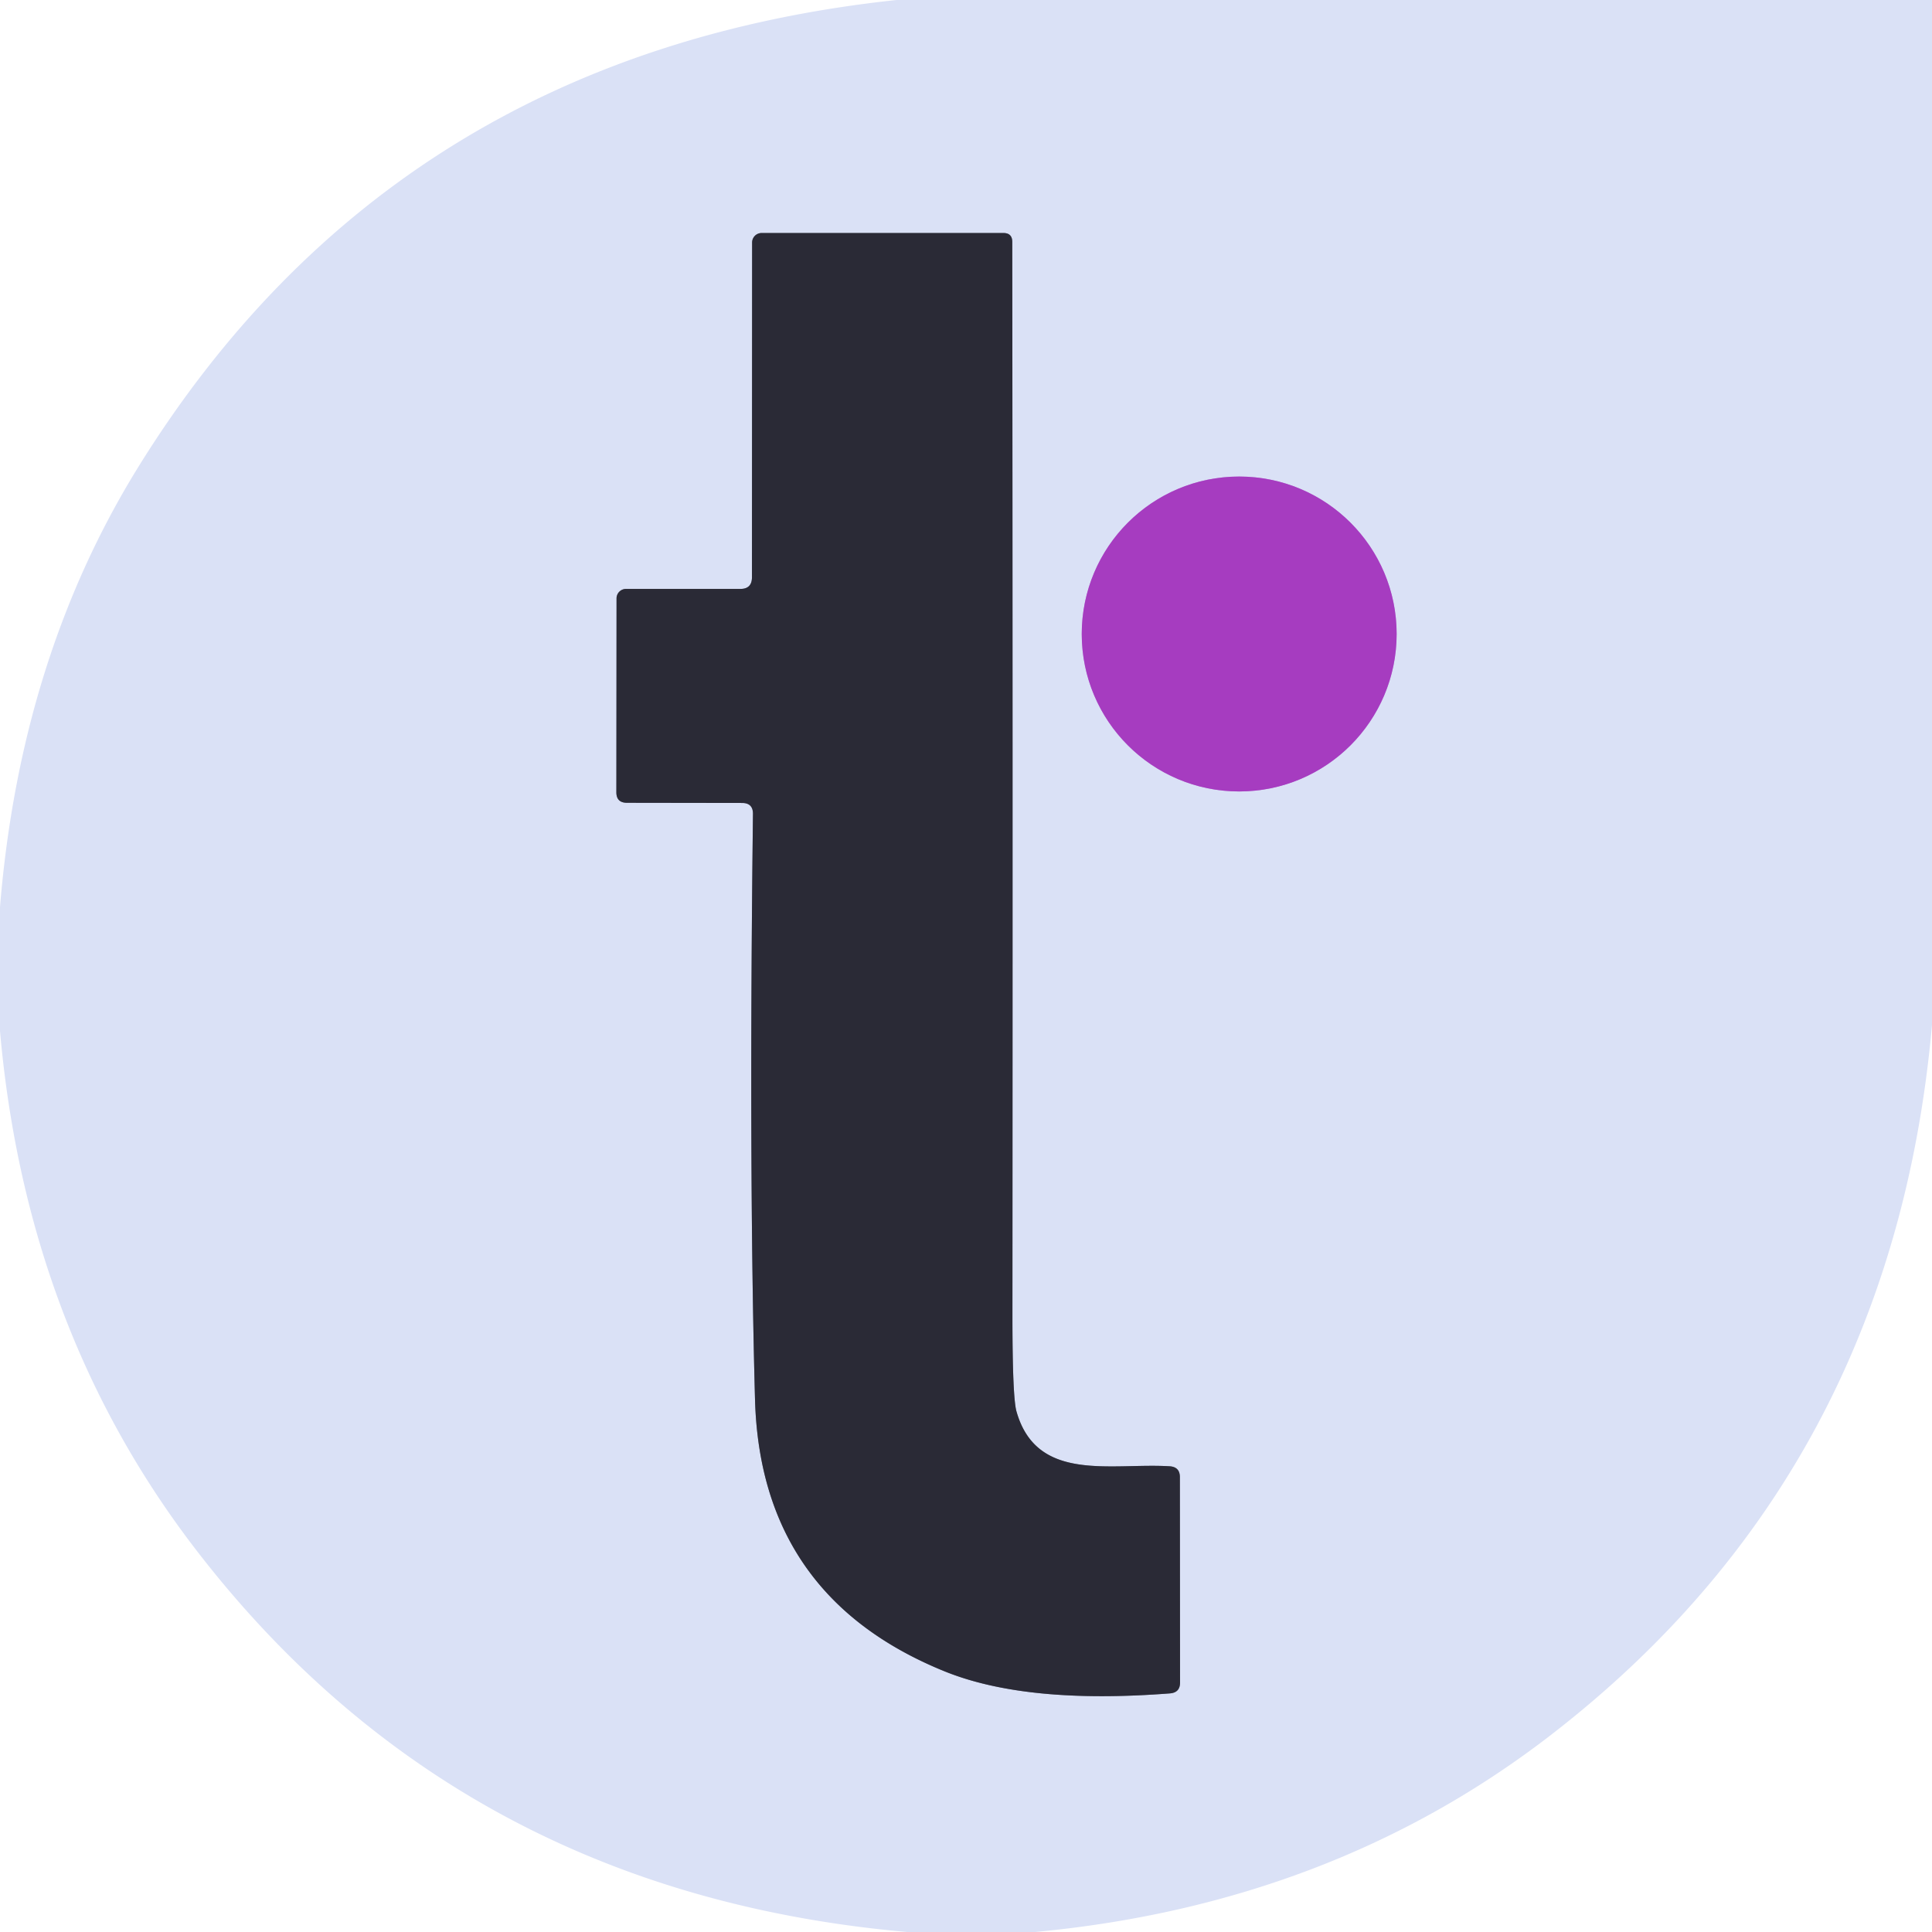 <?xml version="1.0" encoding="UTF-8" standalone="no"?>
<!DOCTYPE svg PUBLIC "-//W3C//DTD SVG 1.1//EN" "http://www.w3.org/Graphics/SVG/1.1/DTD/svg11.dtd">
<svg xmlns="http://www.w3.org/2000/svg" version="1.1" viewBox="0.00 0.00 114.00 114.00">
<g stroke-width="2.00" fill="none" stroke-linecap="butt">
<path stroke="#828696" vector-effect="non-scaling-stroke" d="
  M 43.69 34.75
  L 36.94 34.75
  A 0.56 0.56 0.0 0 0 36.38 35.31
  L 36.37 46.75
  Q 36.37 47.37 37.00 47.37
  L 43.79 47.38
  Q 44.43 47.38 44.43 48.02
  Q 44.18 68.97 44.55 82.55
  Q 44.86 94.18 55.69 98.60
  Q 60.53 100.58 69.04 99.92
  Q 69.63 99.87 69.63 99.28
  L 69.62 87.16
  Q 69.62 86.56 69.02 86.52
  C 65.56 86.31 61.18 87.51 59.98 83.29
  Q 59.74 82.46 59.74 77.66
  Q 59.76 43.54 59.73 14.28
  Q 59.73 13.75 59.21 13.75
  L 44.94 13.75
  A 0.56 0.56 0.0 0 0 44.38 14.31
  L 44.37 34.06
  Q 44.37 34.75 43.69 34.75"
/>
<path stroke="#c08fdb" vector-effect="non-scaling-stroke" d="
  M 82.41 37.41
  A 9.29 9.29 0.0 0 0 73.12 28.12
  A 9.29 9.29 0.0 0 0 63.83 37.41
  A 9.29 9.29 0.0 0 0 73.12 46.70
  A 9.29 9.29 0.0 0 0 82.41 37.41"
/>
</g>
<path fill="#dae1f6" d="
  M 52.90 0.00
  L 114.00 0.00
  L 114.00 60.48
  Q 111.65 86.87 91.44 102.43
  Q 78.54 112.36 61.08 114.00
  L 53.53 114.00
  Q 27.13 111.67 11.56 91.44
  Q 1.55 78.42 0.00 60.84
  L 0.00 53.52
  Q 1.20 38.84 8.12 27.62
  Q 23.23 3.17 52.90 0.00
  Z
  M 43.69 34.75
  L 36.94 34.75
  A 0.56 0.56 0.0 0 0 36.38 35.31
  L 36.37 46.75
  Q 36.37 47.37 37.00 47.37
  L 43.79 47.38
  Q 44.43 47.38 44.43 48.02
  Q 44.18 68.97 44.55 82.55
  Q 44.86 94.18 55.69 98.60
  Q 60.53 100.58 69.04 99.92
  Q 69.63 99.87 69.63 99.28
  L 69.62 87.16
  Q 69.62 86.56 69.02 86.52
  C 65.56 86.31 61.18 87.51 59.98 83.29
  Q 59.74 82.46 59.74 77.66
  Q 59.76 43.54 59.73 14.28
  Q 59.73 13.75 59.21 13.75
  L 44.94 13.75
  A 0.56 0.56 0.0 0 0 44.38 14.31
  L 44.37 34.06
  Q 44.37 34.75 43.69 34.75
  Z
  M 82.41 37.41
  A 9.29 9.29 0.0 0 0 73.12 28.12
  A 9.29 9.29 0.0 0 0 63.83 37.41
  A 9.29 9.29 0.0 0 0 73.12 46.70
  A 9.29 9.29 0.0 0 0 82.41 37.41
  Z"
/>
<path fill="#2a2a36" d="
  M 44.37 34.06
  L 44.38 14.31
  A 0.56 0.56 0.0 0 1 44.94 13.75
  L 59.21 13.75
  Q 59.73 13.75 59.73 14.28
  Q 59.76 43.54 59.74 77.66
  Q 59.74 82.46 59.98 83.29
  C 61.18 87.51 65.56 86.31 69.02 86.52
  Q 69.62 86.56 69.62 87.16
  L 69.63 99.28
  Q 69.63 99.87 69.04 99.92
  Q 60.53 100.58 55.69 98.60
  Q 44.86 94.18 44.55 82.55
  Q 44.18 68.97 44.43 48.02
  Q 44.43 47.38 43.79 47.38
  L 37.00 47.37
  Q 36.37 47.37 36.37 46.75
  L 36.38 35.31
  A 0.56 0.56 0.0 0 1 36.94 34.75
  L 43.69 34.75
  Q 44.37 34.75 44.37 34.06
  Z"
/>
<circle fill="#a63cc0" cx="73.12" cy="37.41" r="9.29"/>
</svg>
